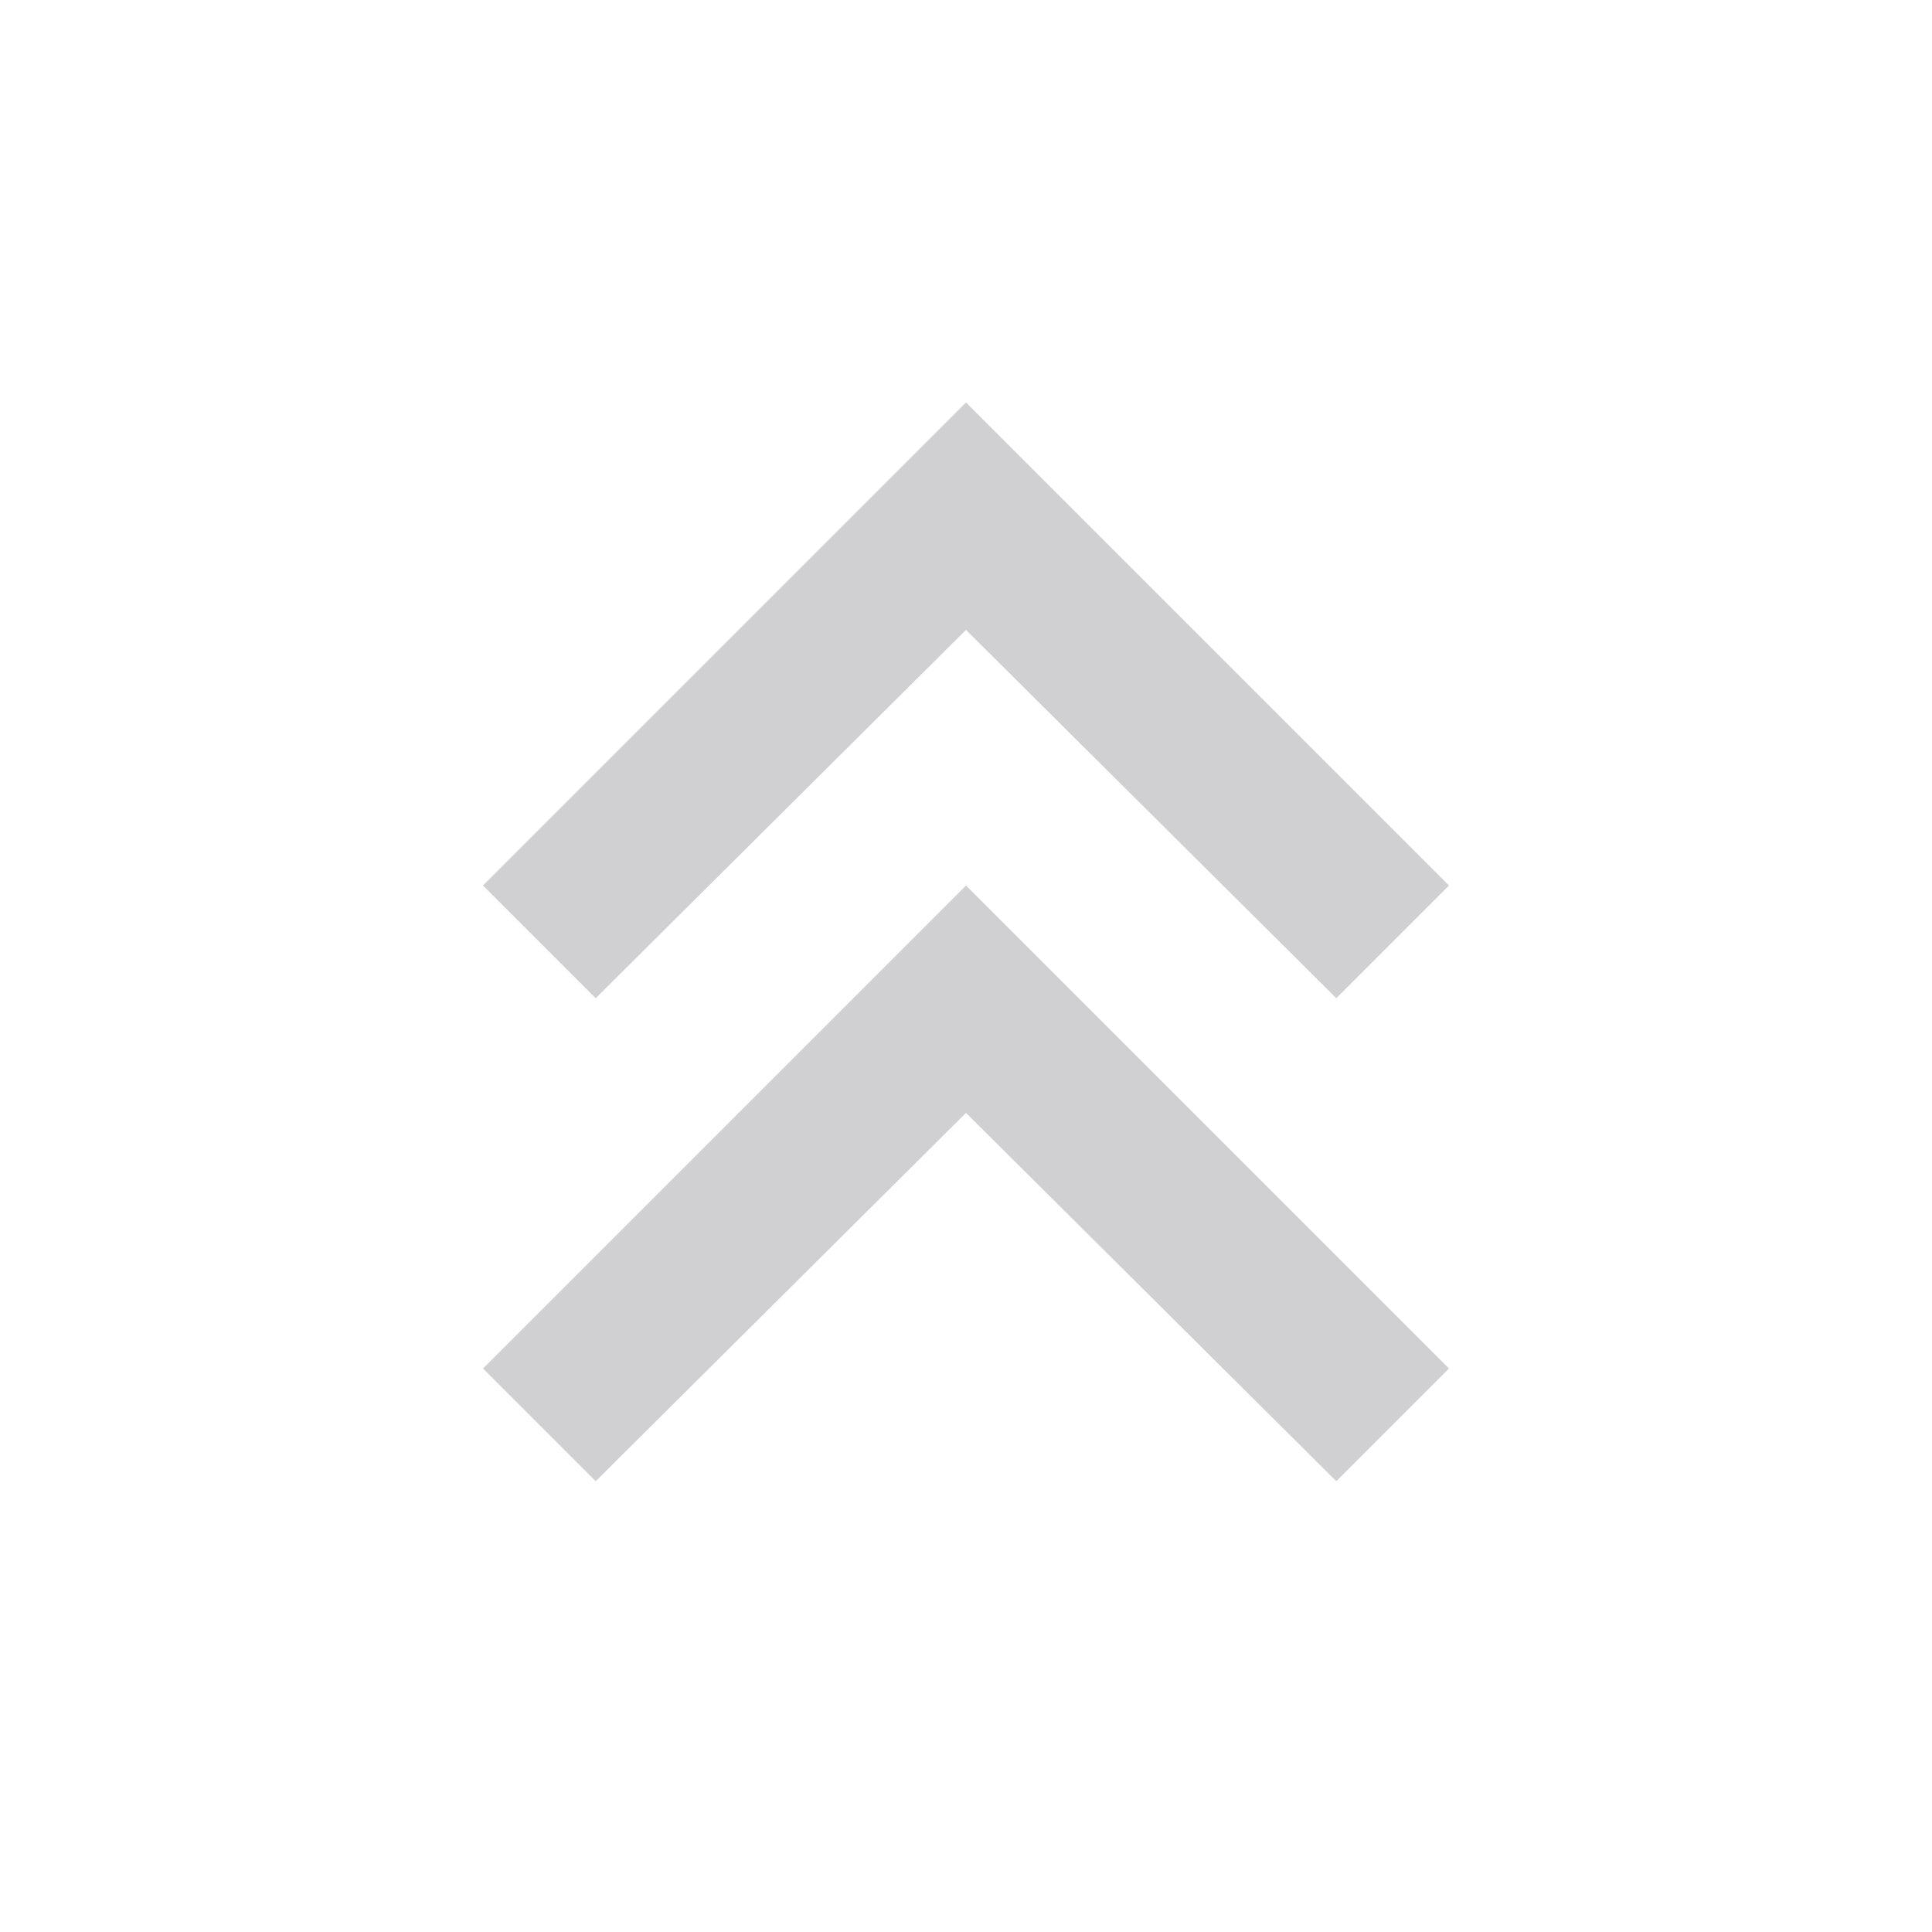 <svg fill="#d0d0d2" width="24px" viewBox="0 -960 960 960" height="24px" xmlns="http://www.w3.org/2000/svg"><path d="m296-224-56-56 240-240 240 240-56 56-184-183-184 183Zm0-240-56-56 240-240 240 240-56 56-184-183-184 183Z"></path></svg>
